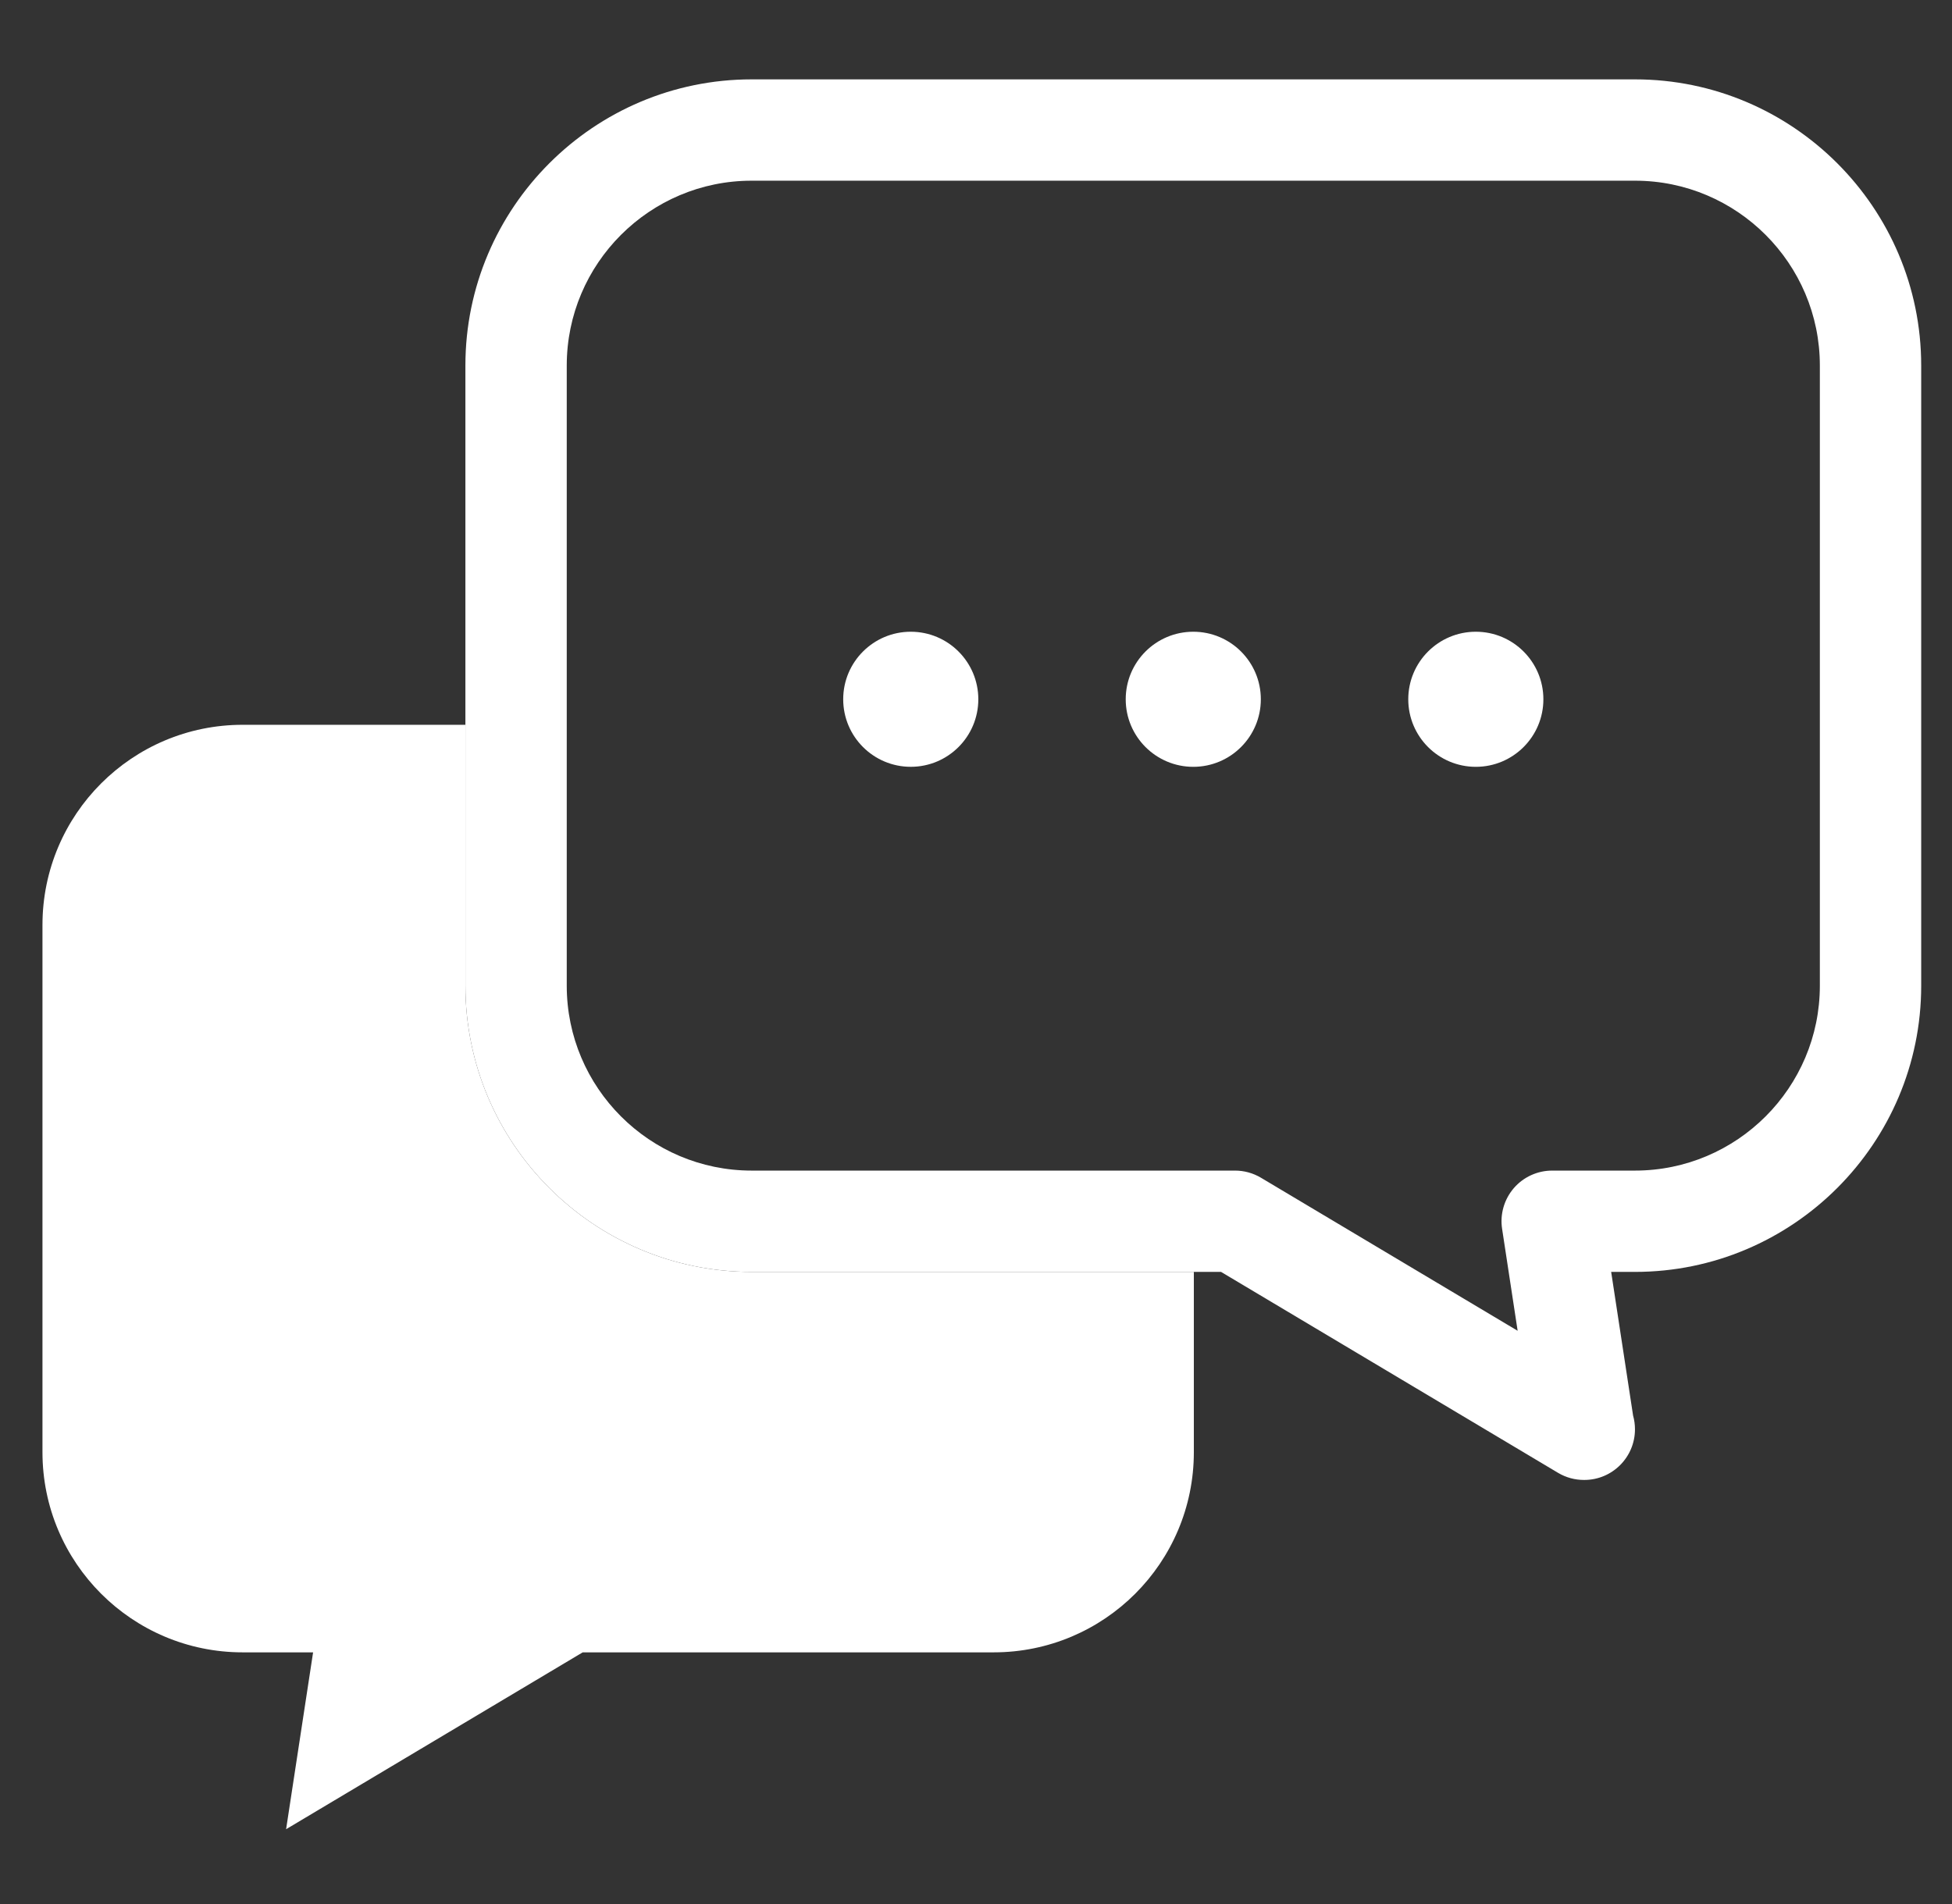 <?xml version="1.0" encoding="utf-8"?>
<!-- Generator: Adobe Illustrator 16.0.0, SVG Export Plug-In . SVG Version: 6.00 Build 0)  -->
<!DOCTYPE svg PUBLIC "-//W3C//DTD SVG 1.1//EN" "http://www.w3.org/Graphics/SVG/1.1/DTD/svg11.dtd">
<svg version="1.1" id="Layer_1" xmlns="http://www.w3.org/2000/svg" xmlns:xlink="http://www.w3.org/1999/xlink" x="0px" y="0px"
	 width="123px" height="120px" viewBox="0 0 123 120" enable-background="new 0 0 123 120" xml:space="preserve">
<rect x="0" y="0" width="123" height="120" fill="#333333" stroke="none"/>
<g>
	<path fill="none" d="M103.023,11.388H47.362c-6.425,0-11.65,5.227-11.65,11.65v39.086c0,6.425,5.225,11.652,11.65,11.652H77.82
		c0.576,0,1.14,0.156,1.634,0.45l16.175,9.646l-0.979-6.423c-0.142-0.919,0.127-1.854,0.734-2.563
		c0.606-0.705,1.492-1.11,2.423-1.11h5.216c6.424,0,11.649-5.228,11.649-11.652V23.038
		C114.673,16.614,109.447,11.388,103.023,11.388z M57.39,48.328c-2.351,0-4.258-1.905-4.258-4.257c0-2.352,1.907-4.256,4.258-4.256
		c2.349,0,4.256,1.905,4.256,4.256C61.646,46.423,59.739,48.328,57.39,48.328z M75.191,48.328c-2.349,0-4.256-1.905-4.256-4.257
		c0-2.352,1.907-4.256,4.256-4.256c2.351,0,4.258,1.905,4.258,4.256C79.449,46.423,77.542,48.328,75.191,48.328z M92.995,48.328
		c-2.352,0-4.256-1.905-4.256-4.257c0-2.352,1.904-4.256,4.256-4.256c2.351,0,4.256,1.905,4.256,4.256
		C97.251,46.423,95.346,48.328,92.995,48.328z"/>
	<path fill="#FFFFFF" d="M29.326,62.124V45.68H15.293c-6.967,0-12.617,5.648-12.617,12.617v33.226
		c0,6.969,5.65,12.616,12.617,12.616h4.436l-1.701,11.146l18.689-11.146H62.61c6.97,0,12.617-5.647,12.617-12.616V80.161H47.362
		C37.416,80.161,29.326,72.07,29.326,62.124z"/>
	<path fill="#FFFFFF" d="M57.39,39.815c-2.351,0-4.258,1.905-4.258,4.256c0,2.352,1.907,4.257,4.258,4.257
		c2.349,0,4.256-1.905,4.256-4.257C61.646,41.72,59.739,39.815,57.39,39.815z"/>
	<circle fill="#FFFFFF" cx="75.191" cy="44.072" r="4.257"/>
	<circle fill="#FFFFFF" cx="92.995" cy="44.072" r="4.257"/>
	<path fill="#FFFFFF" d="M103.023,5.002H47.362c-9.946,0-18.036,8.091-18.036,18.036V45.68v16.444
		c0,9.946,8.09,18.037,18.036,18.037h27.866h1.713l21.231,12.661c0.504,0.302,1.07,0.451,1.634,0.451c0.008,0,0.017,0,0.024,0
		c1.763,0,3.193-1.43,3.193-3.193c0-0.3-0.041-0.588-0.118-0.862l-1.382-9.057h1.5c9.943,0,18.036-8.091,18.036-18.037V23.038
		C121.06,13.093,112.967,5.002,103.023,5.002z M114.673,62.124c0,6.425-5.226,11.652-11.649,11.652h-5.216
		c-0.931,0-1.816,0.405-2.423,1.11c-0.607,0.708-0.876,1.644-0.734,2.563l0.979,6.423l-16.175-9.646
		c-0.494-0.294-1.058-0.45-1.634-0.45H47.362c-6.425,0-11.65-5.228-11.65-11.652V23.038c0-6.423,5.225-11.65,11.65-11.65h55.662
		c6.424,0,11.649,5.227,11.649,11.65V62.124z"/>
</g>
</svg>
